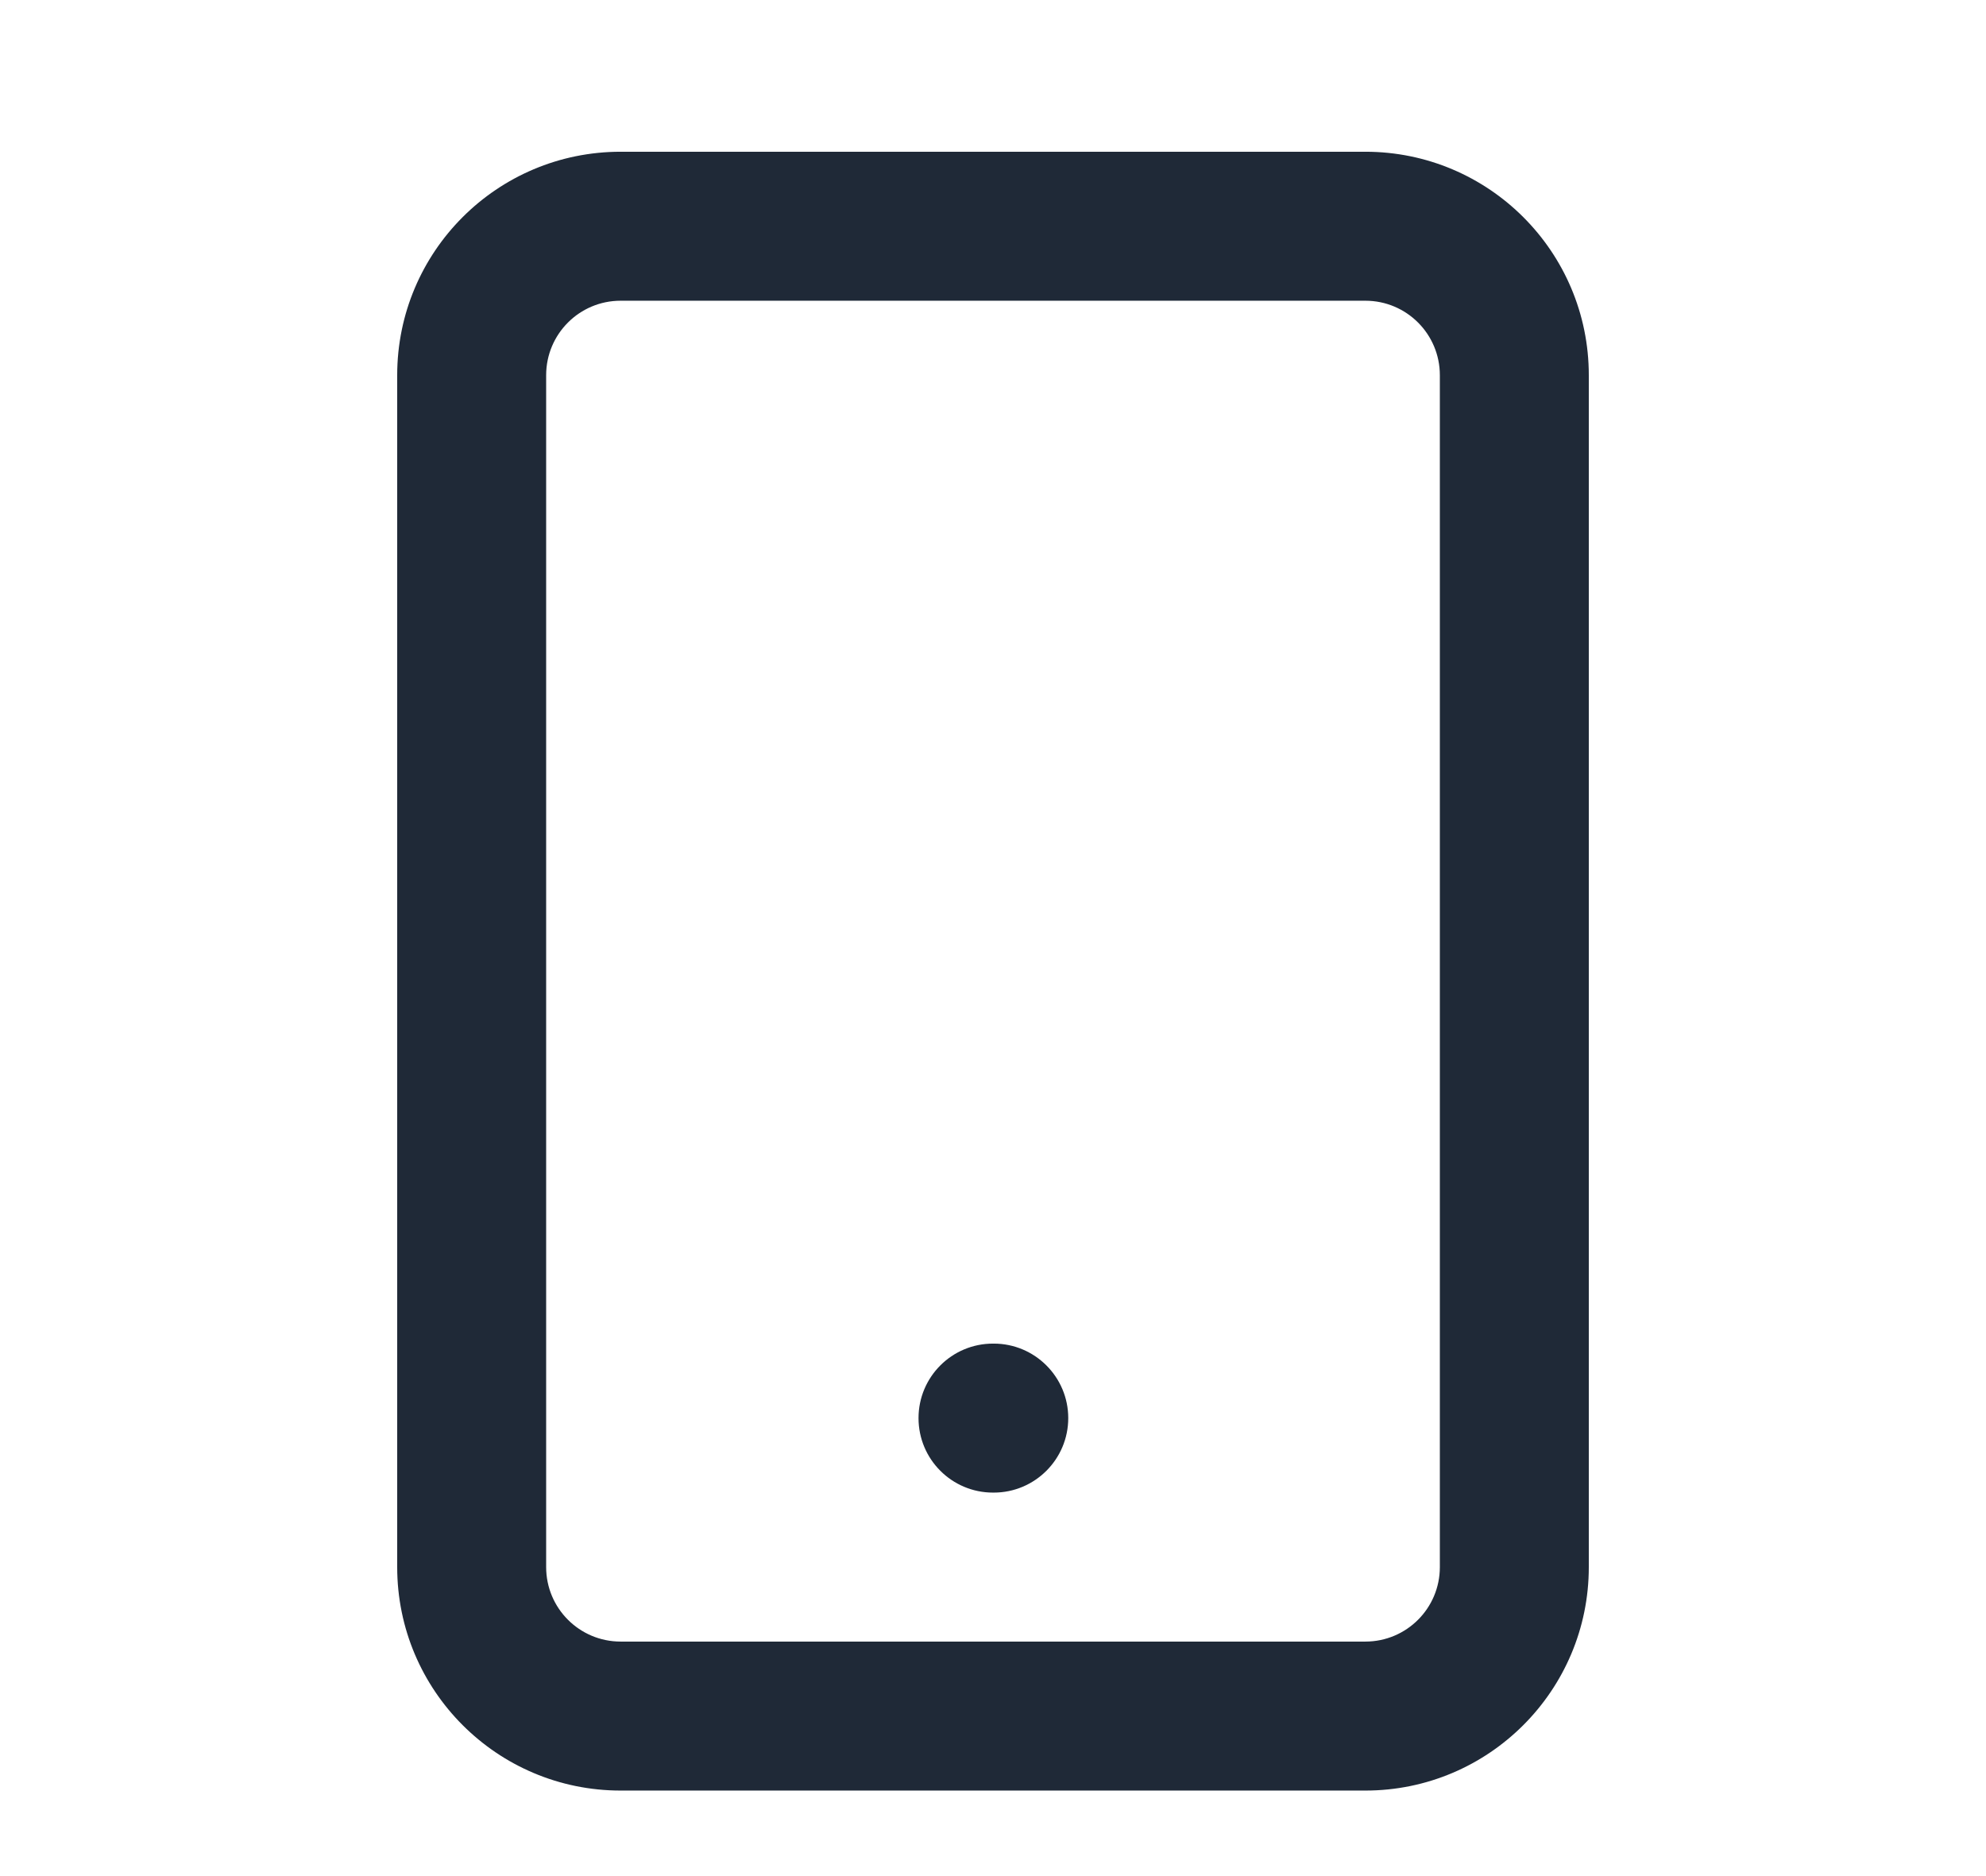 <?xml version="1.0" encoding="UTF-8"?> <svg xmlns="http://www.w3.org/2000/svg" width="18" height="17" viewBox="0 0 18 17" fill="none"><g clip-path="url(#clip0_4362_804)"><path fill-rule="evenodd" clip-rule="evenodd" d="M5.625 2.725C5.252 2.725 4.95 3.027 4.95 3.4V14.2C4.95 14.573 5.252 14.875 5.625 14.875H12.375C12.748 14.875 13.05 14.573 13.05 14.2V3.4C13.05 3.027 12.748 2.725 12.375 2.725H5.625ZM3.6 3.4C3.6 2.281 4.506 1.375 5.625 1.375H12.375C13.493 1.375 14.4 2.281 14.4 3.4V14.2C14.4 15.318 13.493 16.225 12.375 16.225H5.625C4.506 16.225 3.6 15.318 3.6 14.2V3.4Z" fill="#1F2937"></path><path fill-rule="evenodd" clip-rule="evenodd" d="M8.325 12.85C8.325 12.477 8.627 12.175 9 12.175H9.007C9.379 12.175 9.682 12.477 9.682 12.85C9.682 13.223 9.379 13.525 9.007 13.525H9C8.627 13.525 8.325 13.223 8.325 12.85Z" fill="#1F2937"></path></g><defs><clipPath id="clip0_4362_804"><rect width="16.2" height="16.2" fill="white" transform="translate(0.9 0.7)"></rect></clipPath></defs></svg> 